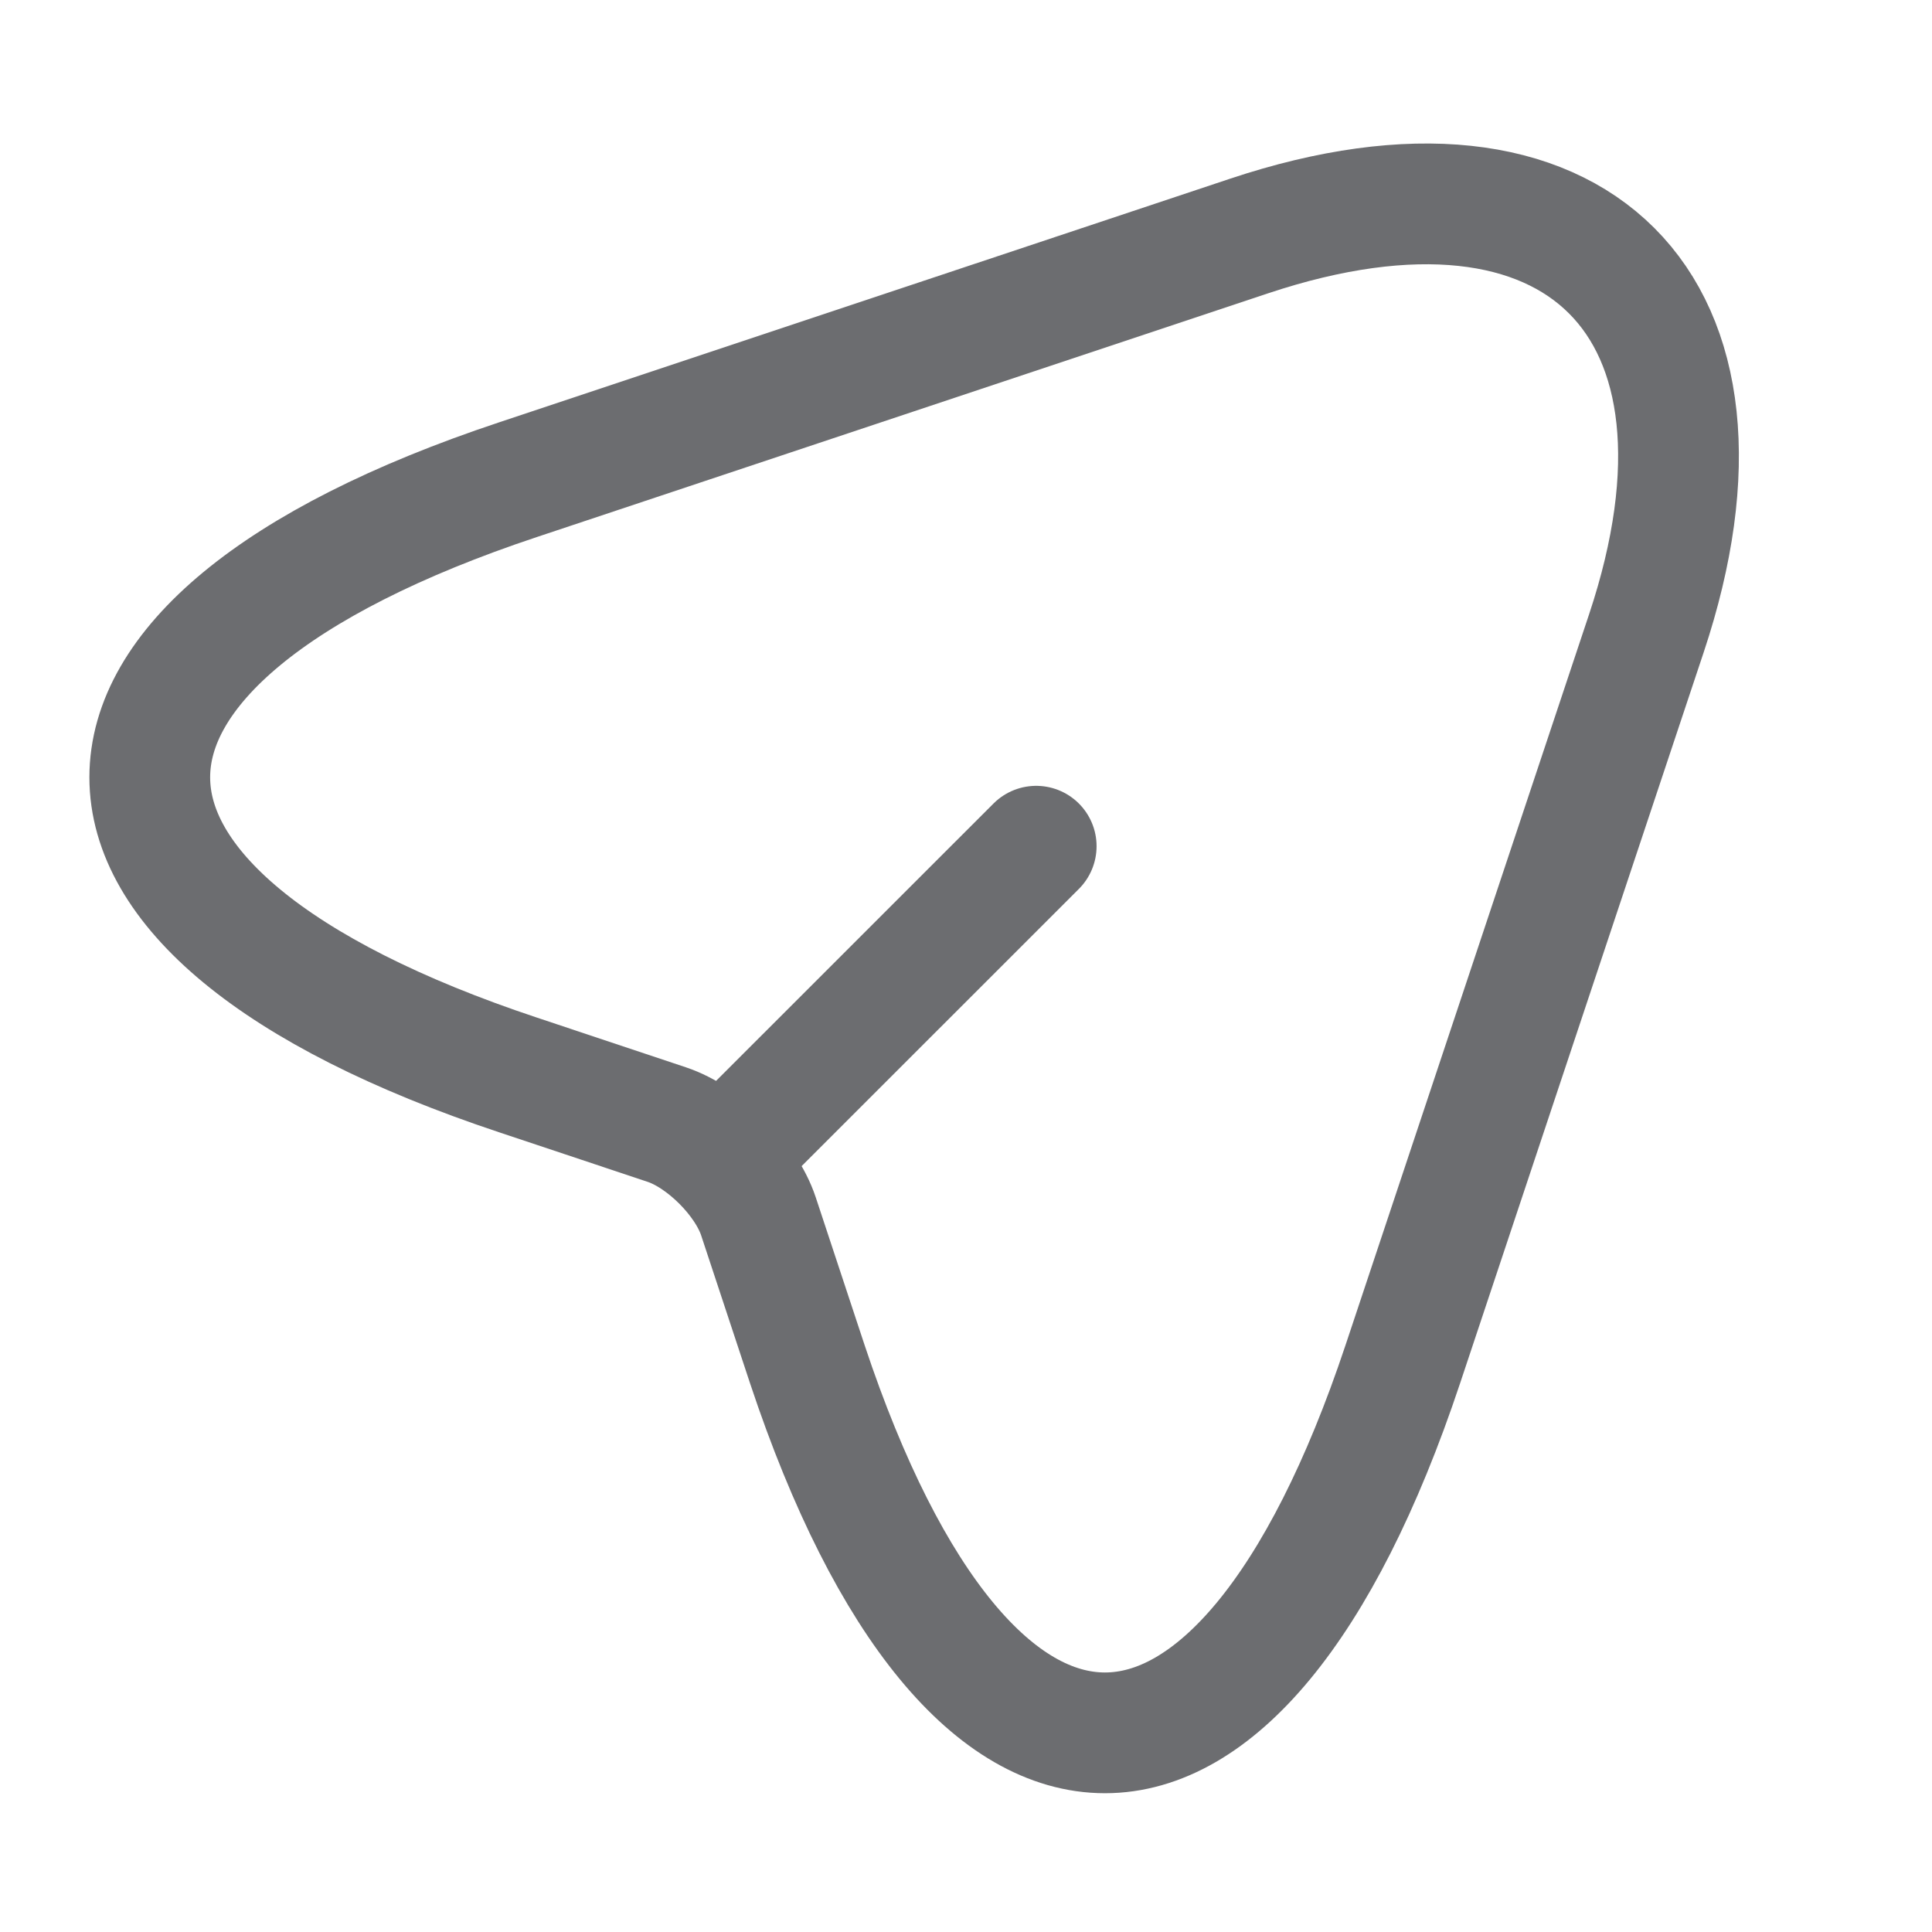 <svg width="24" height="24" viewBox="0 0 24 24" fill="none" xmlns="http://www.w3.org/2000/svg">
<path d="M6.437 5.958L15.516 2.932C19.589 1.574 21.81 3.794 20.452 7.867L17.426 16.947C15.389 23.056 12.059 23.049 10.029 16.947L9.421 15.108C9.266 14.642 8.749 14.125 8.283 13.97L6.437 13.354C0.335 11.325 0.335 7.988 6.437 5.958Z" stroke="#6C6D70" stroke-width="1.5" stroke-linecap="round" stroke-linejoin="round"/>
<path d="M9.053 14.33L12.872 10.512" stroke="#6C6D70" stroke-width="1.5" stroke-linecap="round" stroke-linejoin="round"/>
</svg>
